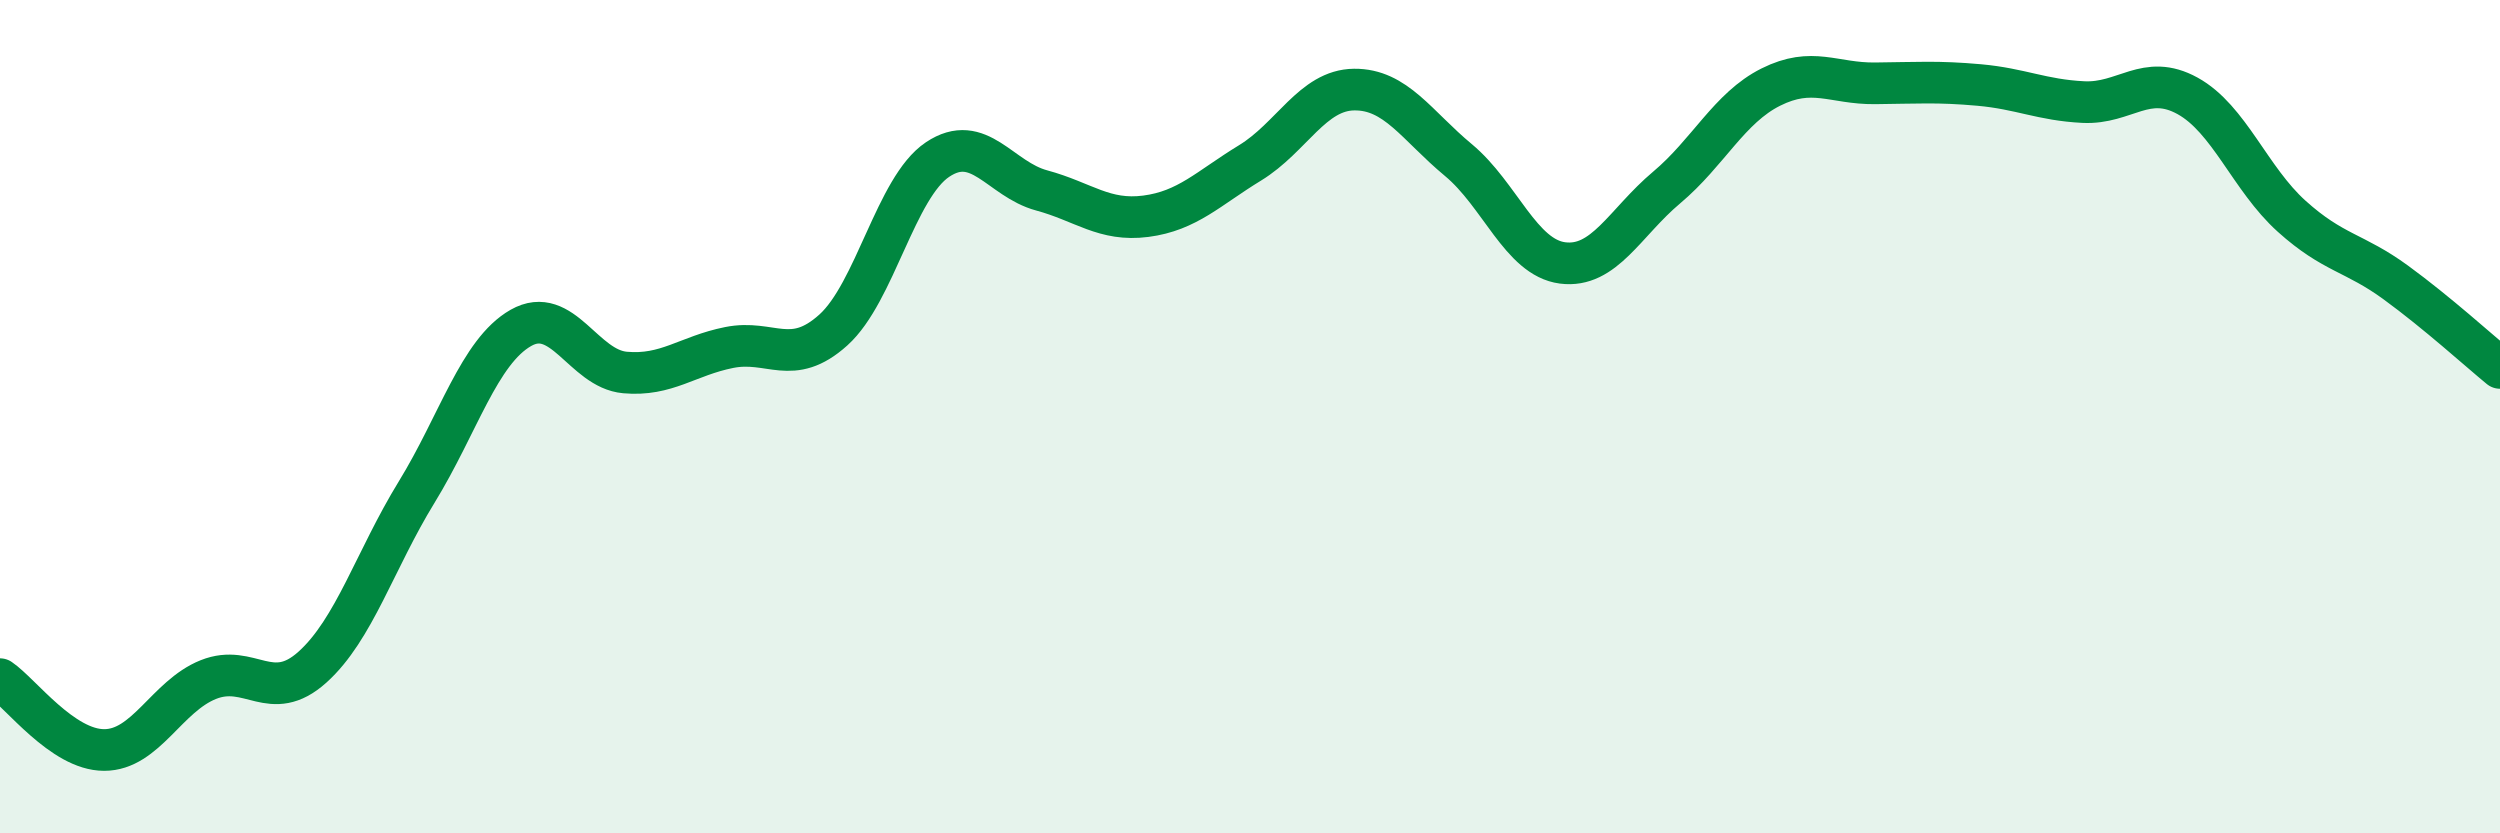 
    <svg width="60" height="20" viewBox="0 0 60 20" xmlns="http://www.w3.org/2000/svg">
      <path
        d="M 0,16.3 C 0.5,16.64 1.5,18 2.5,18 C 3.5,18 4,16.71 5,16.31 C 6,15.91 6.5,16.91 7.5,16.01 C 8.5,15.11 9,13.44 10,11.81 C 11,10.18 11.5,8.44 12.5,7.87 C 13.5,7.3 14,8.85 15,8.94 C 16,9.03 16.5,8.54 17.5,8.34 C 18.5,8.14 19,8.82 20,7.92 C 21,7.02 21.5,4.5 22.5,3.83 C 23.5,3.16 24,4.3 25,4.57 C 26,4.84 26.5,5.32 27.5,5.19 C 28.5,5.06 29,4.52 30,3.91 C 31,3.3 31.5,2.16 32.5,2.15 C 33.5,2.14 34,3.01 35,3.84 C 36,4.67 36.5,6.18 37.5,6.31 C 38.5,6.44 39,5.34 40,4.5 C 41,3.66 41.5,2.59 42.5,2.09 C 43.5,1.59 44,2.01 45,2 C 46,1.99 46.5,1.95 47.5,2.04 C 48.5,2.13 49,2.4 50,2.45 C 51,2.5 51.5,1.75 52.5,2.3 C 53.5,2.85 54,4.29 55,5.19 C 56,6.09 56.5,6.05 57.5,6.78 C 58.5,7.51 59.5,8.42 60,8.83L60 20L0 20Z"
        fill="#008740"
        opacity="0.1"
        stroke-linecap="round"
        stroke-linejoin="round"
      />
      <path
        d="M 0,16.3 C 0.5,16.64 1.5,18 2.5,18 C 3.5,18 4,16.71 5,16.31 C 6,15.91 6.5,16.91 7.5,16.01 C 8.5,15.11 9,13.44 10,11.81 C 11,10.18 11.5,8.44 12.5,7.87 C 13.5,7.3 14,8.85 15,8.94 C 16,9.03 16.5,8.54 17.5,8.34 C 18.5,8.14 19,8.82 20,7.92 C 21,7.02 21.5,4.5 22.5,3.83 C 23.5,3.16 24,4.3 25,4.57 C 26,4.84 26.5,5.32 27.5,5.19 C 28.5,5.06 29,4.52 30,3.91 C 31,3.3 31.5,2.16 32.5,2.15 C 33.5,2.14 34,3.01 35,3.84 C 36,4.67 36.5,6.18 37.5,6.31 C 38.5,6.44 39,5.34 40,4.5 C 41,3.66 41.5,2.59 42.5,2.09 C 43.5,1.59 44,2.01 45,2 C 46,1.99 46.5,1.95 47.5,2.04 C 48.5,2.13 49,2.4 50,2.45 C 51,2.5 51.5,1.75 52.5,2.3 C 53.5,2.85 54,4.29 55,5.19 C 56,6.09 56.5,6.05 57.5,6.78 C 58.5,7.51 59.5,8.42 60,8.83"
        stroke="#008740"
        stroke-width="1"
        fill="none"
        stroke-linecap="round"
        stroke-linejoin="round"
      />
    </svg>
  